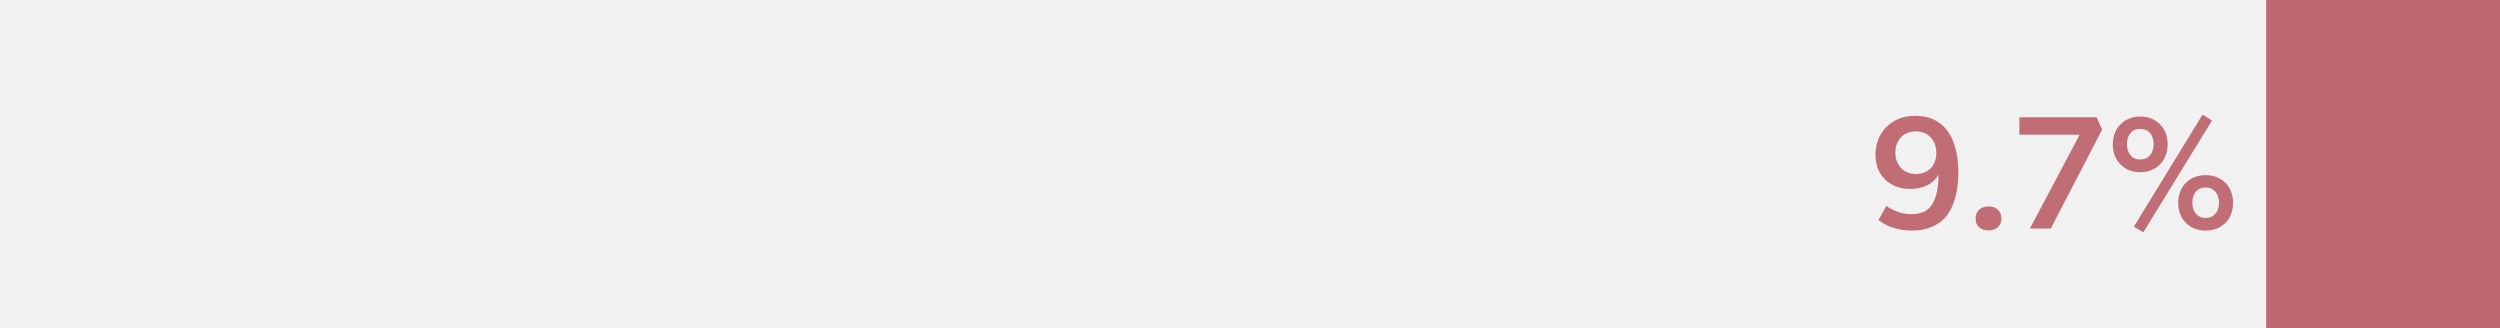 <?xml version="1.0" encoding="UTF-8"?>
<svg xmlns="http://www.w3.org/2000/svg" width="259" height="34" viewBox="0 0 259 34" fill="none">
  <rect x="0" y="0" width="259" height="34" fill="#333333" stroke="none"/>
  <g clip-path="url(#clip0_6008_50)">
    <path d="M259 0H0V34H259V0Z" fill="#F1F1F1"></path>
    <path d="M259 0H234.777V34H259V0Z" fill="#BE6772"></path>
    <path d="M228.502 22.581C227.64 22.581 227.126 21.928 227.126 21.001C227.126 20.075 227.64 19.422 228.502 19.422C229.364 19.422 229.893 20.09 229.893 21.001C229.893 21.913 229.379 22.581 228.502 22.581ZM228.502 23.887C230.165 23.887 231.344 22.748 231.344 21.017C231.344 19.285 230.165 18.146 228.502 18.146C226.839 18.146 225.659 19.301 225.659 21.017C225.659 22.733 226.854 23.887 228.502 23.887ZM221.728 16.522C220.851 16.522 220.352 15.854 220.352 14.927C220.352 14.001 220.851 13.348 221.728 13.348C222.605 13.348 223.119 14.001 223.119 14.927C223.119 15.854 222.605 16.522 221.728 16.522ZM221.728 17.843C223.376 17.843 224.57 16.674 224.57 14.958C224.57 13.242 223.376 12.072 221.728 12.072C220.08 12.072 218.885 13.242 218.885 14.958C218.885 16.674 220.08 17.843 221.728 17.843ZM221.063 23.477L222.045 24.069L229.167 12.482L228.184 11.875C225.825 15.747 223.421 19.619 221.063 23.492M215.453 13.955L210.297 23.674H212.459L217.781 13.424L217.207 12.148H209.208V13.955H215.468H215.453ZM206.018 23.871C206.789 23.871 207.348 23.401 207.348 22.641C207.348 21.882 206.789 21.381 206.018 21.381C205.246 21.381 204.672 21.852 204.672 22.641C204.672 23.431 205.216 23.871 206.018 23.871ZM200.604 15.808C200.604 17.099 199.848 18.025 198.472 18.025C197.096 18.025 196.356 16.962 196.356 15.808C196.356 14.654 197.081 13.606 198.472 13.606C199.863 13.606 200.604 14.654 200.604 15.808ZM195.433 21.305L194.617 22.793C195.01 23.112 196.144 23.887 198.079 23.887C199.561 23.887 200.786 23.386 201.557 22.49C202.434 21.487 202.888 19.832 202.888 17.782C202.888 15.914 202.389 14.487 201.905 13.773C201.376 12.953 200.362 11.996 198.412 11.996C195.872 11.996 194.299 13.803 194.299 16.036C194.299 18.39 196.038 19.574 197.837 19.574C199.637 19.574 200.499 18.724 200.831 18.086C200.831 19.604 200.544 20.758 200 21.411C199.516 21.988 198.85 22.186 198.004 22.186C196.87 22.186 195.993 21.73 195.418 21.32" fill="#C16D76"></path>
  </g>
  <defs>
    <clipPath id="clip0_6008_50">
      <rect width="259" height="34" fill="white"></rect>
    </clipPath>
  </defs>
</svg>
